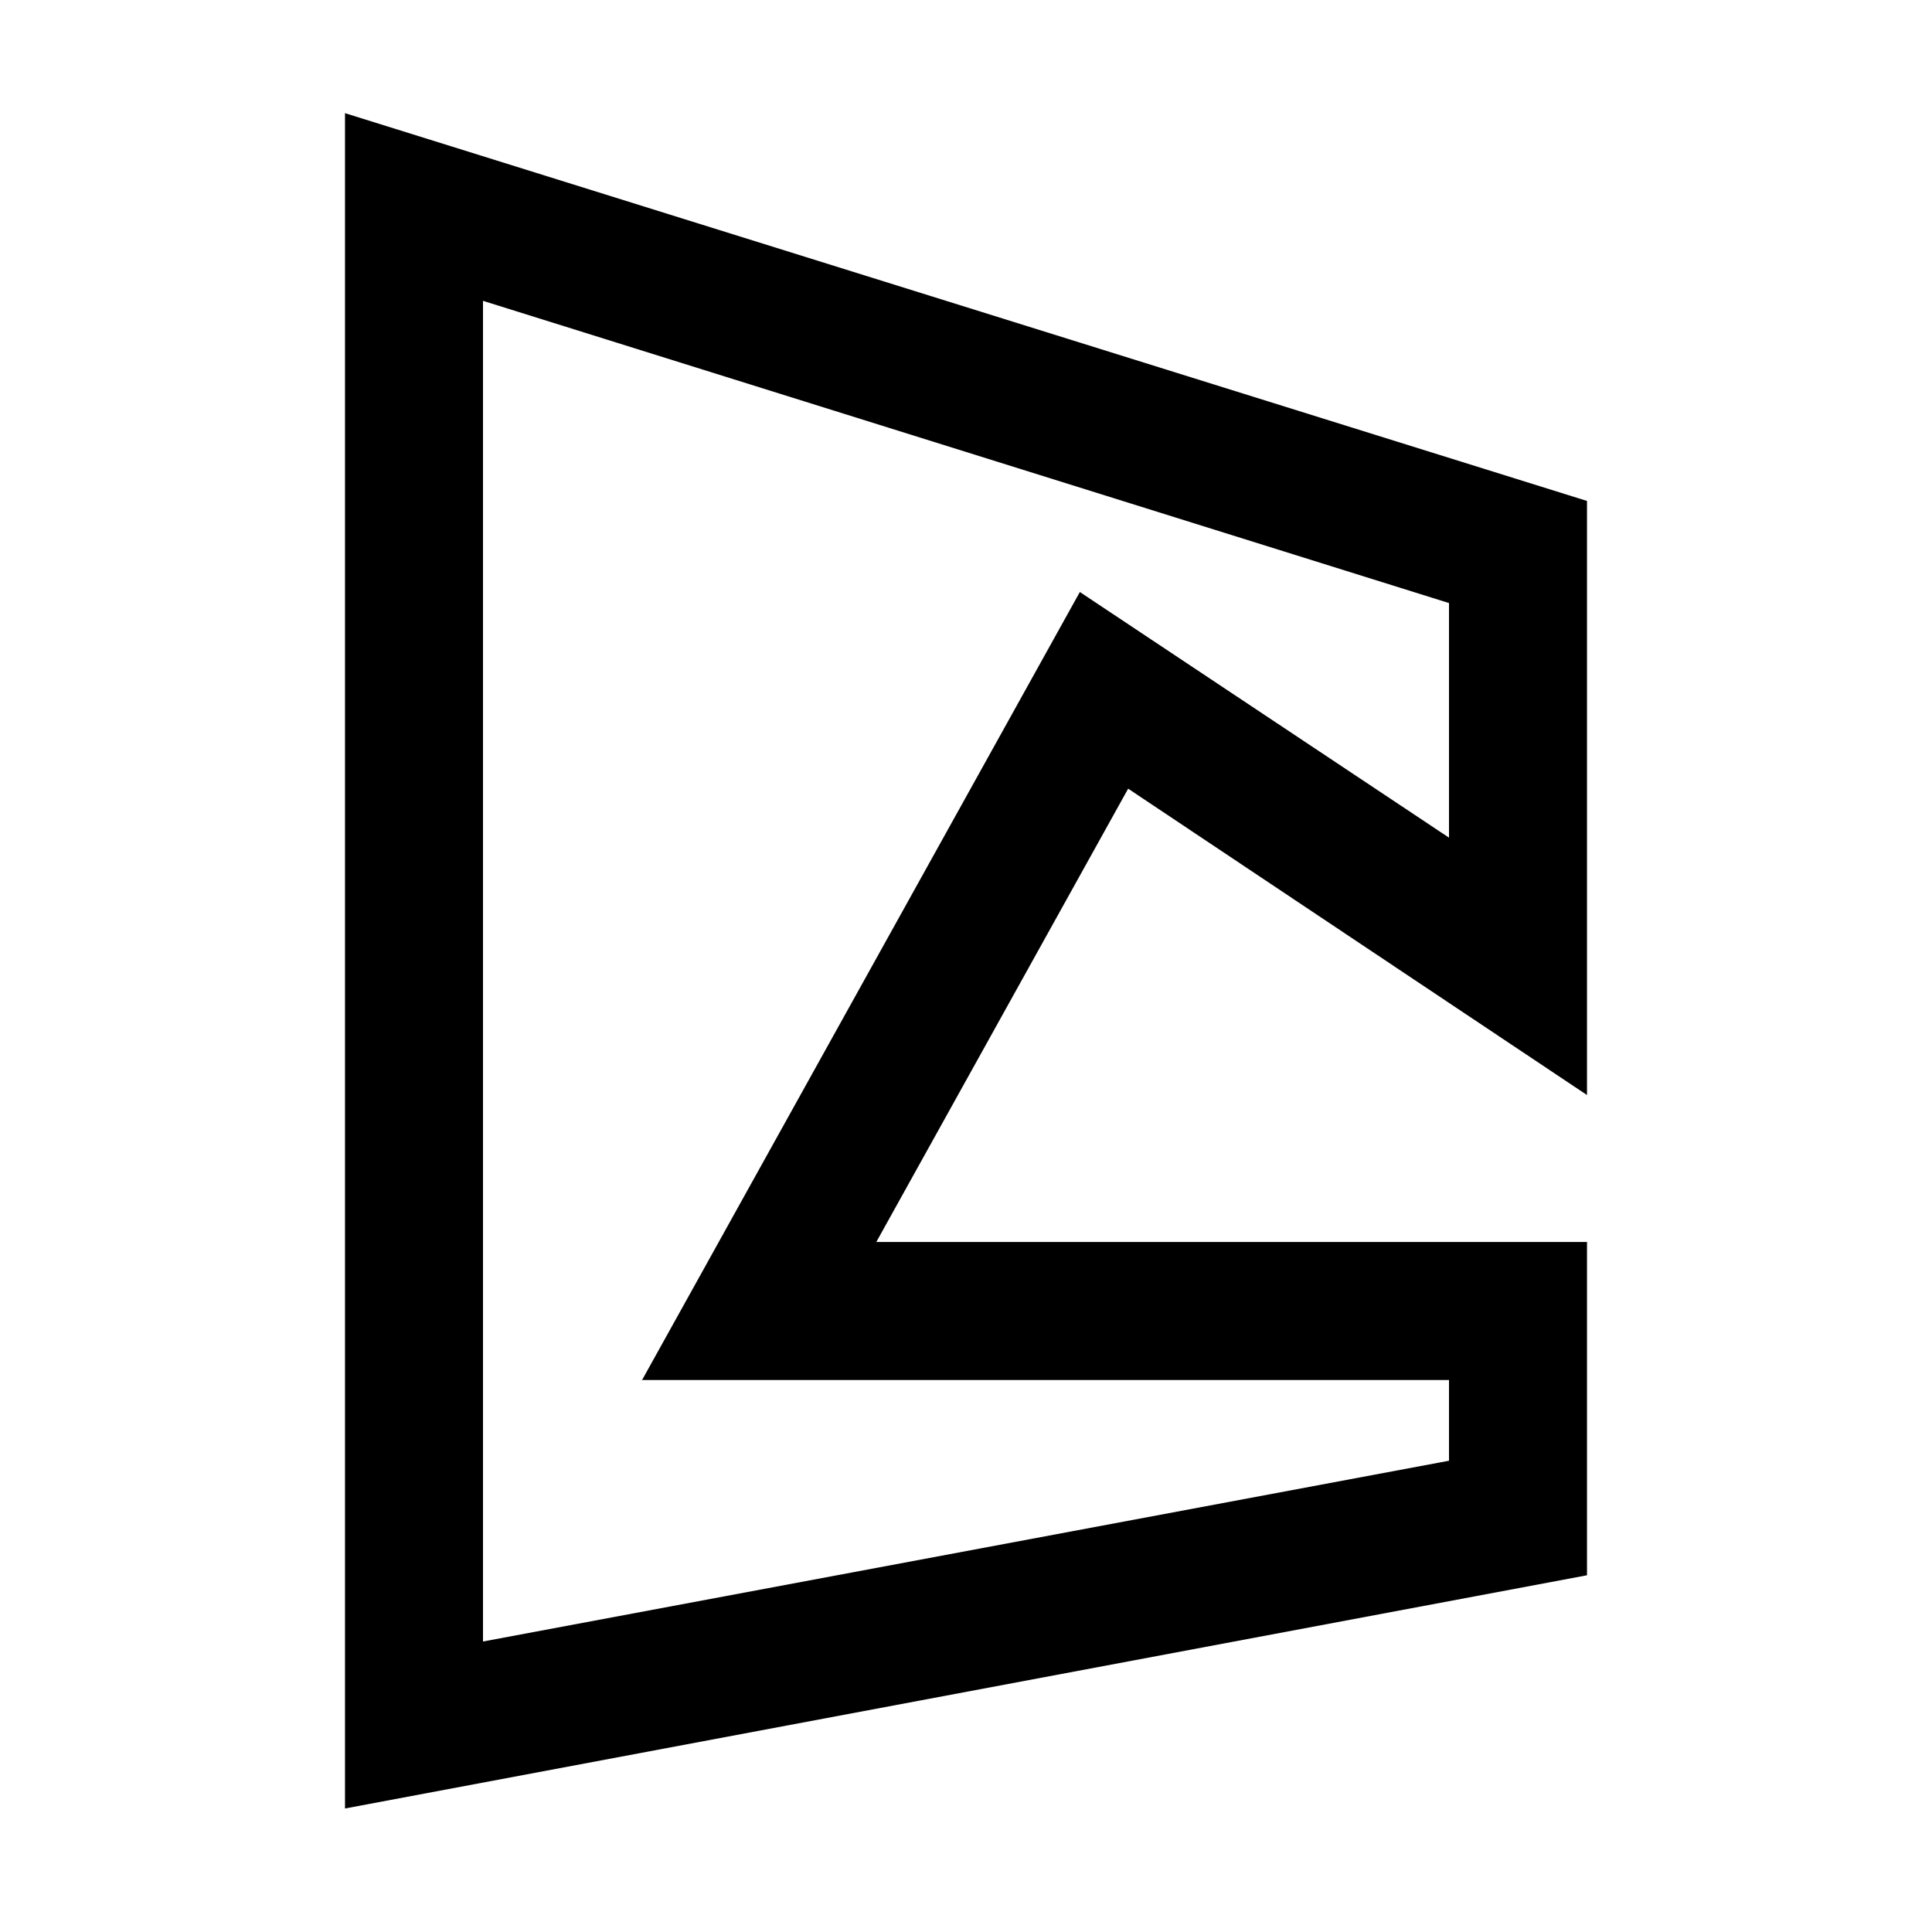 <?xml version="1.0" encoding="UTF-8"?>
<svg xmlns="http://www.w3.org/2000/svg" viewBox="0 0 28 28">
  <path fill="none" d="M0 0h28v28H0z"></path>
  <path d="M23 15.87V7.26L5 1.64v24.57l18-3.38V18H12.7l3.65-6.57L23 15.87ZM9.3 20H21v1.17L7 23.79V4.36l14 4.38v3.4l-5.35-3.56L9.3 20.01Z"></path>
</svg>
